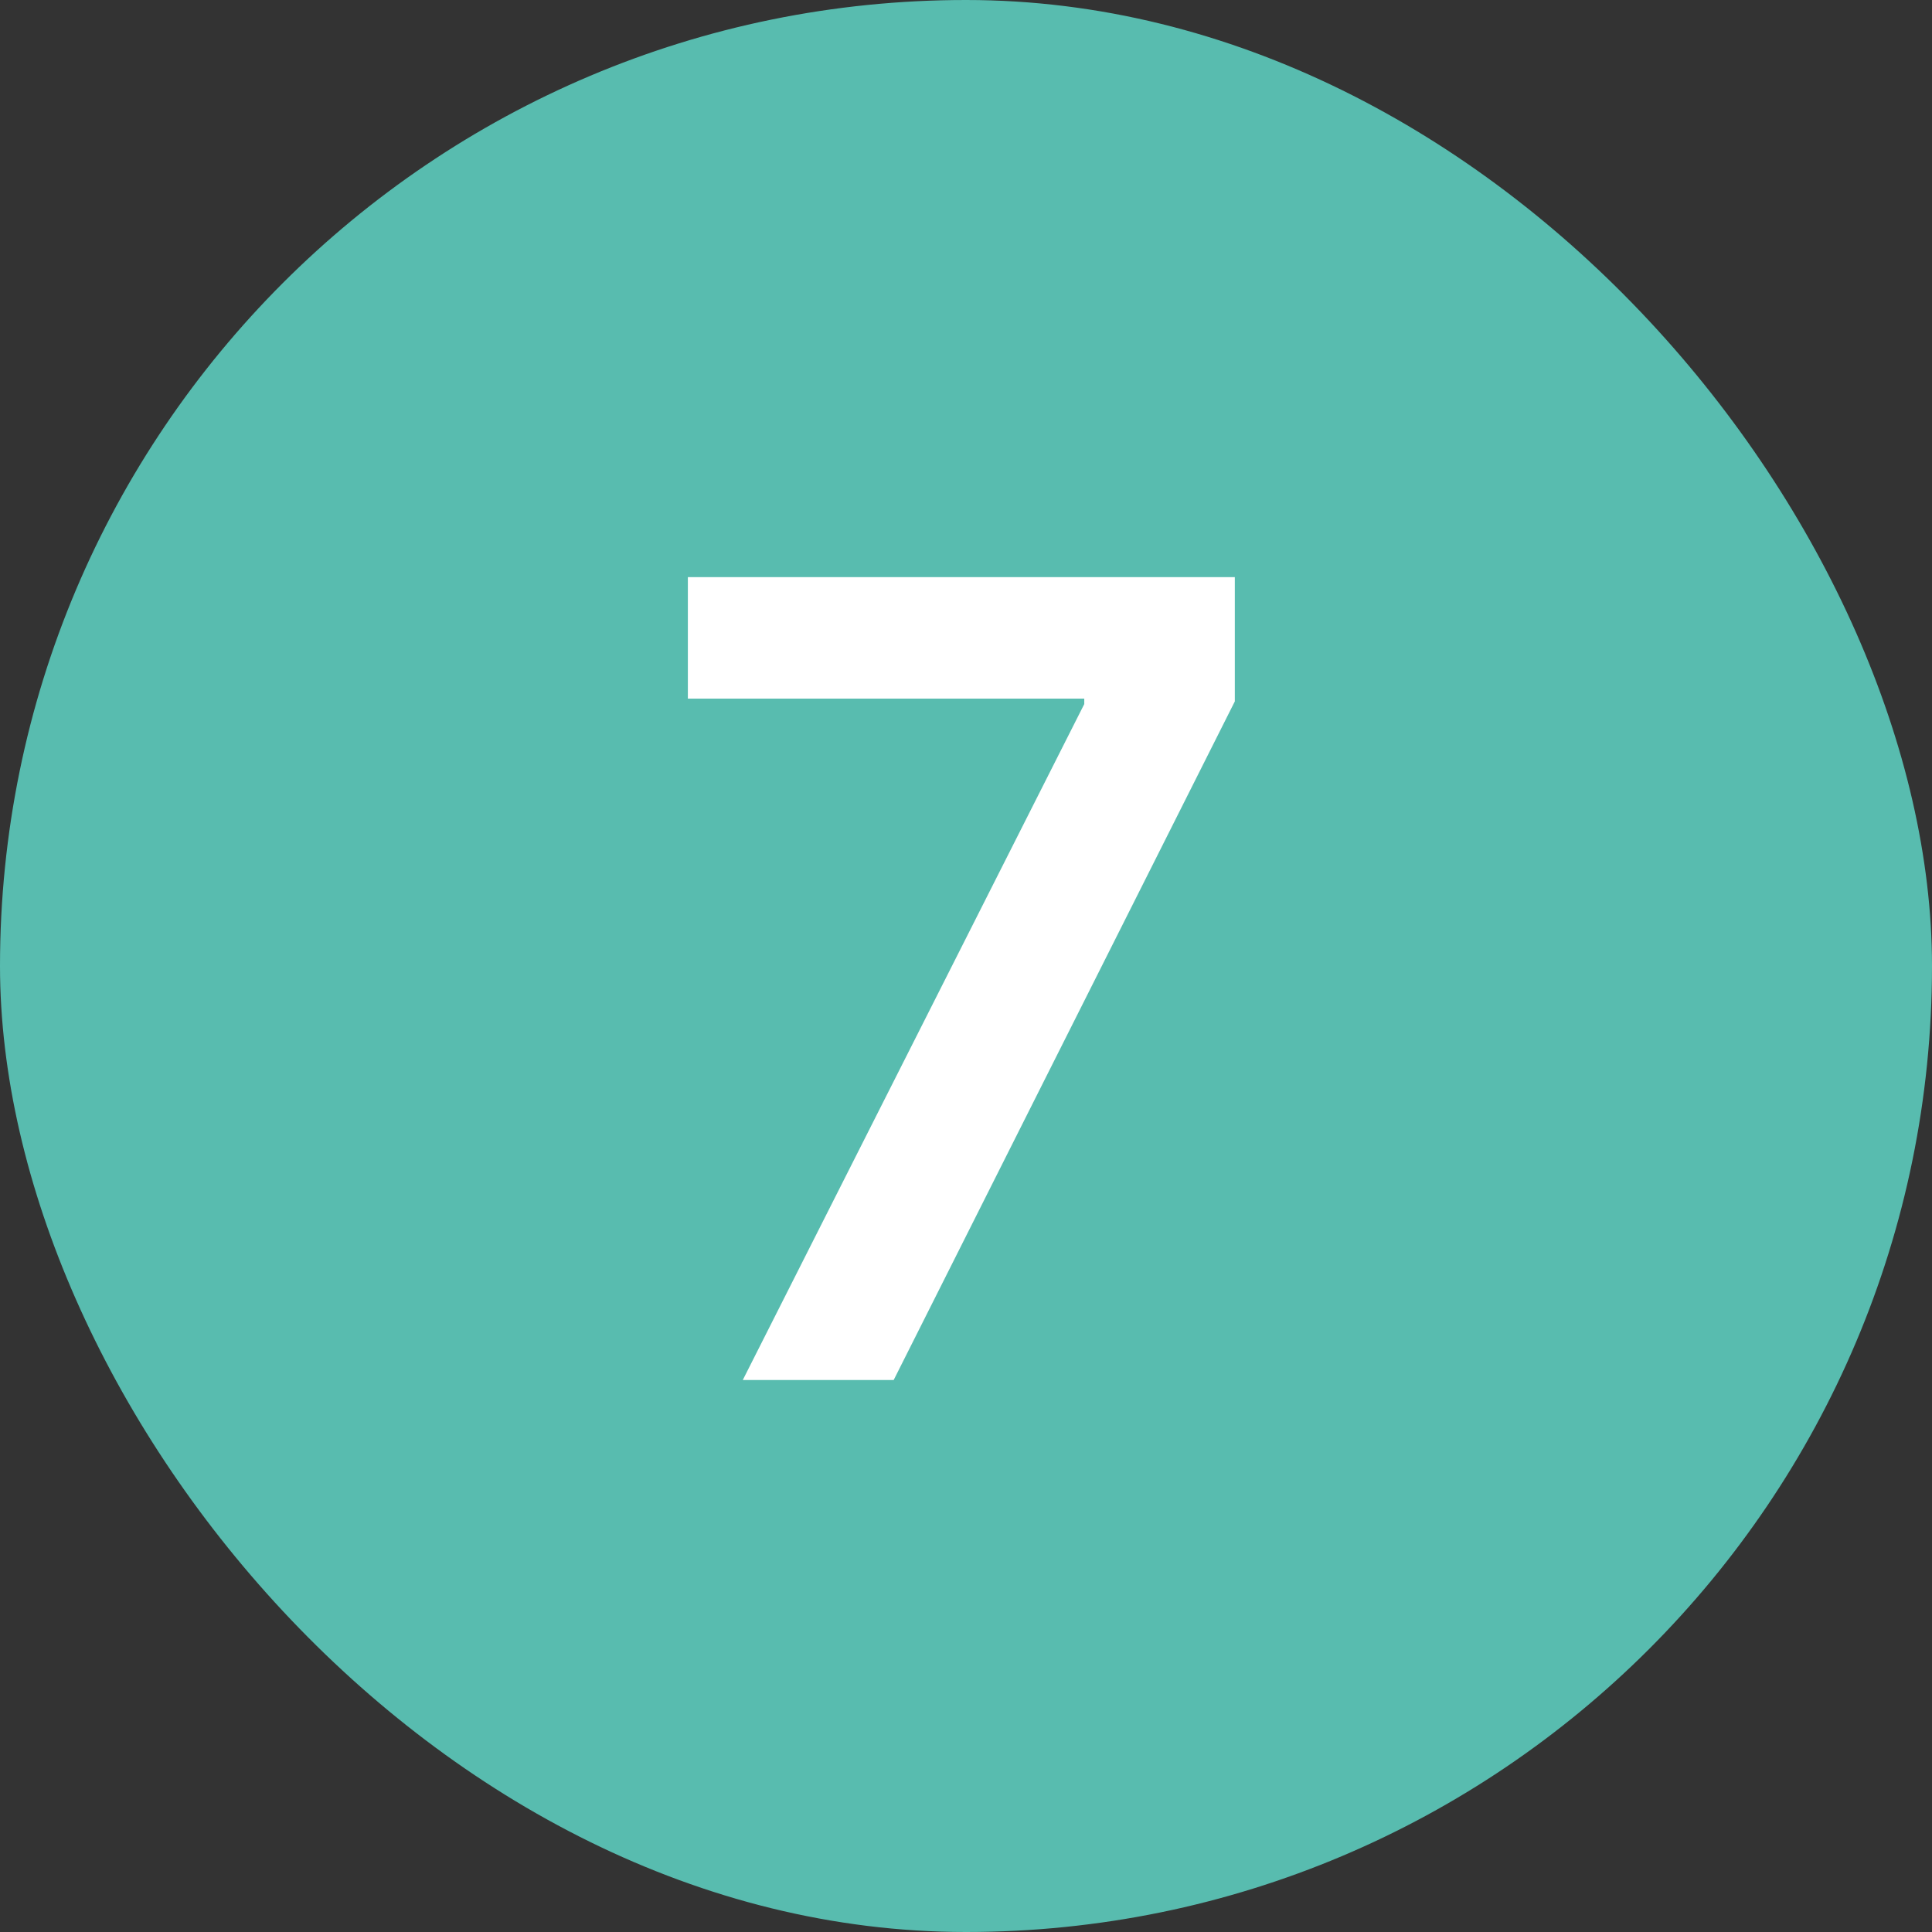 <?xml version="1.0" encoding="UTF-8"?> <svg xmlns="http://www.w3.org/2000/svg" width="28" height="28" viewBox="0 0 28 28" fill="none"><rect x="0" y="0" width="28" height="28" fill="#333333" stroke="none"/> <rect width="28" height="28" rx="14" fill="#58BCAF"></rect> <path d="M10.765 20L15.714 10.204V10.125H9.969V8.364H17.896V10.165L12.952 20H10.765Z" fill="white"></path> </svg> 